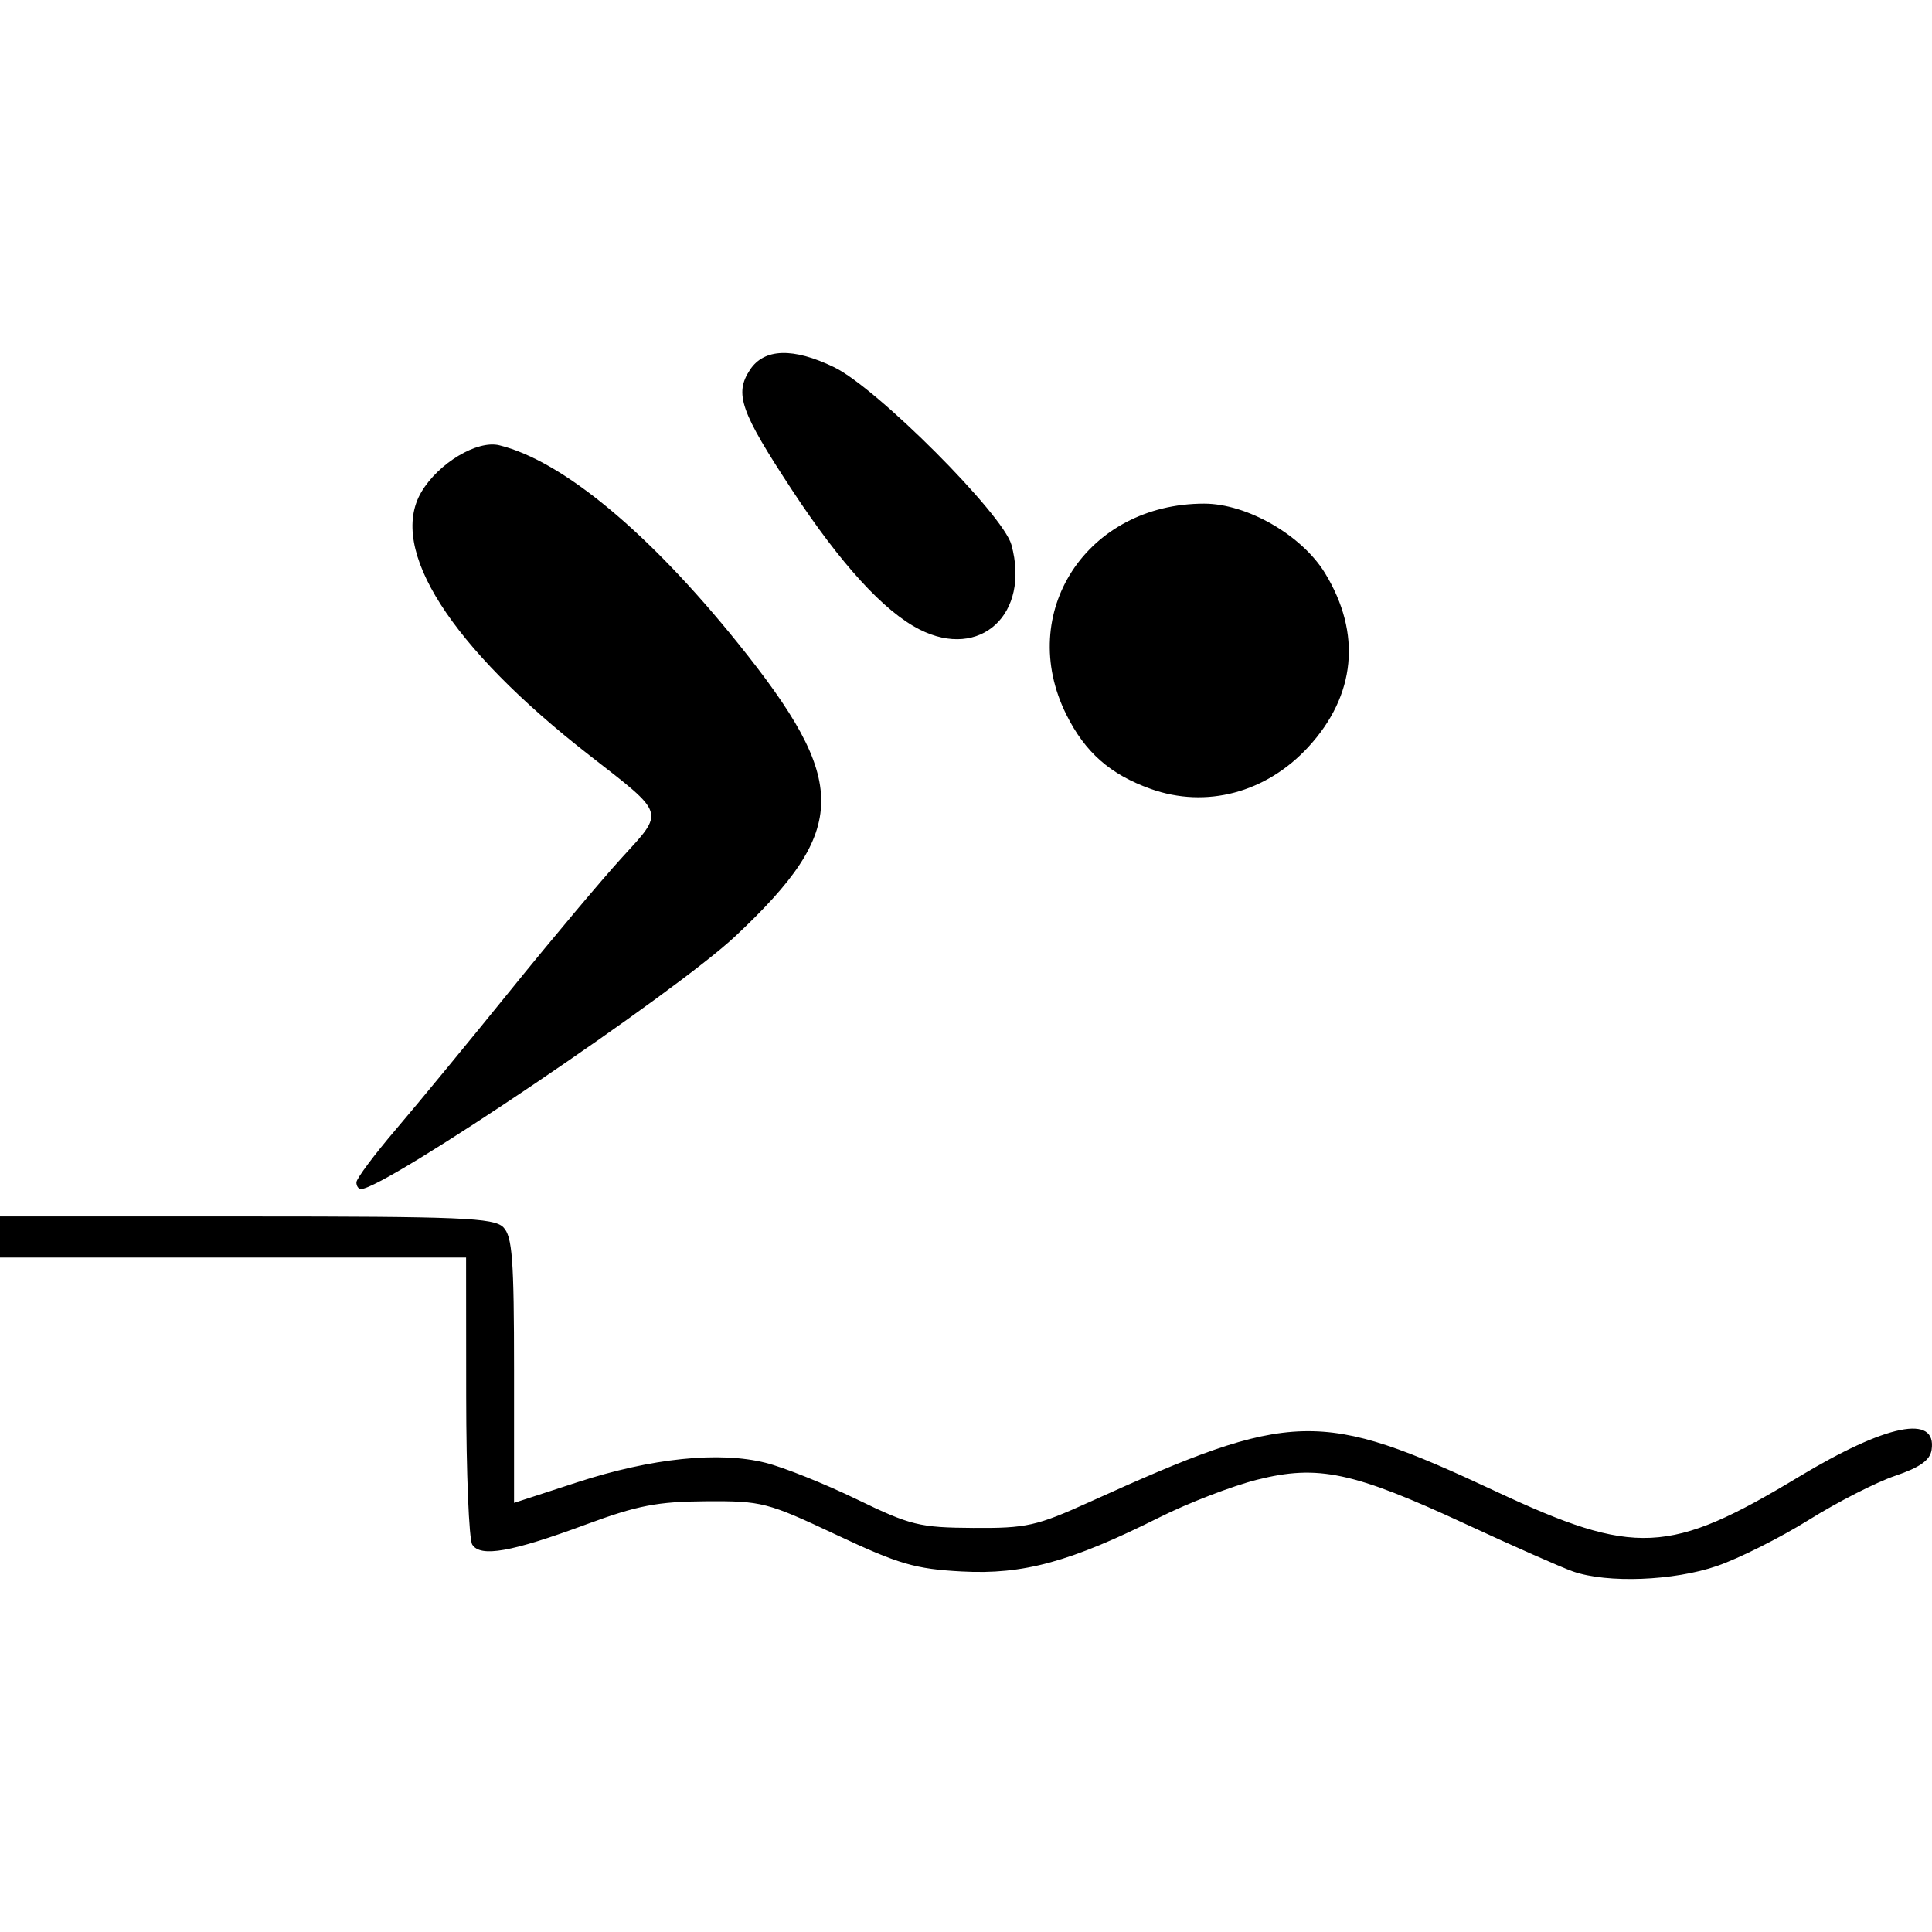<?xml version="1.0" encoding="UTF-8" standalone="no"?>
<!-- Created with Inkscape (http://www.inkscape.org/) -->

<svg
   id="svg2"
   version="1.1"
   inkscape:version="1.2.2 (732a01da63, 2022-12-09)"
   width="281.881"
   height="281.881"
   sodipodi:docname="para-natation.svg"
   xmlns:inkscape="http://www.inkscape.org/namespaces/inkscape"
   xmlns:sodipodi="http://sodipodi.sourceforge.net/DTD/sodipodi-0.dtd"
   xmlns="http://www.w3.org/2000/svg"
   xmlns:svg="http://www.w3.org/2000/svg"
   xmlns:rdf="http://www.w3.org/1999/02/22-rdf-syntax-ns#"
   xmlns:cc="http://creativecommons.org/ns#"
   xmlns:dc="http://purl.org/dc/elements/1.1/">
  <defs
     id="defs6">
    <inkscape:perspective
       sodipodi:type="inkscape:persp3d"
       inkscape:vp_x="0 : -17.61899 : 1"
       inkscape:vp_y="0 : 1000 : 0"
       inkscape:vp_z="1 : -17.61899 : 1"
       inkscape:persp3d-origin="0.5 : -17.78565 : 1"
       id="perspective10" />
  </defs>
  <sodipodi:namedview
     pagecolor="#ffffff"
     bordercolor="#666666"
     borderopacity="1"
     objecttolerance="10"
     gridtolerance="10"
     guidetolerance="10"
     inkscape:pageopacity="0"
     inkscape:pageshadow="2"
     inkscape:window-width="2560"
     inkscape:window-height="1369"
     id="namedview4"
     showgrid="false"
     inkscape:zoom="1.9466667"
     inkscape:cx="134.07534"
     inkscape:cy="63.698629"
     inkscape:window-x="-8"
     inkscape:window-y="-8"
     inkscape:window-maximized="1"
     inkscape:current-layer="svg2"
     inkscape:showpageshadow="2"
     inkscape:pagecheckerboard="0"
     inkscape:deskcolor="#d1d1d1" />
  <path
     style="fill:#000000"
     d="m 229.5,229.277 c -1.65,-0.575 -8.728,-3.702 -15.728,-6.95 -16.332,-7.577 -21.469,-8.668 -30.324,-6.444 -3.644,0.915 -10.073,3.39 -14.286,5.5 -12.966,6.492 -19.855,8.378 -28.835,7.895 -6.824,-0.367 -9.17,-1.053 -18.326,-5.359 -10.071,-4.736 -10.847,-4.936 -19,-4.884 -7.079,0.046 -10.005,0.612 -17.5,3.386 -10.892,4.031 -15.4,4.827 -16.6,2.933 -0.478,-0.755 -0.877,-10.485 -0.885,-21.623 l -0.015,-20.25 h -34 H 1.8253082e-4 v -3 -3 H 35.929 c 31.329,0 36.13,0.201 37.5,1.571 1.32,1.32 1.571,4.661 1.571,20.894 v 19.323 l 9.25,-3.012 c 10.802,-3.517 20.671,-4.536 27.452,-2.834 2.639,0.662 8.623,3.058 13.298,5.325 7.86,3.81 9.14,4.124 17,4.175 7.785,0.051 9.215,-0.269 17,-3.796 29.655,-13.437 33.567,-13.539 59.235,-1.536 20.316,9.5 25.342,9.261 44.183,-2.101 12.79,-7.713 20.215,-9.22 19.402,-3.937 -0.23,1.495 -1.727,2.556 -5.32,3.771 -2.75,0.93 -8.407,3.818 -12.572,6.417 -4.165,2.599 -10.198,5.629 -13.407,6.733 -6.333,2.179 -16.013,2.549 -21.021,0.804 z M 52,172.505 c 0,-0.536 2.601,-4.023 5.781,-7.75 3.18,-3.727 10.694,-12.851 16.699,-20.276 6.005,-7.425 13.327,-16.139 16.271,-19.363 6.232,-6.827 6.428,-6.212 -4.752,-14.916 C 65.729,94.418 56.576,80.084 61.475,71.791 c 2.493,-4.221 8.16,-7.617 11.384,-6.823 9.201,2.266 21.811,12.724 34.792,28.858 16.3,20.258 16.248,27.157 -0.327,42.733 -8.849,8.317 -51.194,36.921 -54.656,36.921 -0.368,0 -0.669,-0.438 -0.669,-0.974 z m 115.885,-57.405 c -5.91,-2.112 -9.557,-5.322 -12.299,-10.824 -7.412,-14.874 2.981,-30.797 20.101,-30.797 6.255,0 14.257,4.604 17.64,10.149 5.362,8.789 4.488,17.841 -2.449,25.368 -6.153,6.675 -14.898,8.996 -22.993,6.104 z M 134.161,91.838 c -5.179,-2.628 -11.504,-9.544 -18.597,-20.335 -7.54,-11.471 -8.44,-14.037 -6.151,-17.531 2.067,-3.155 6.308,-3.29 12.293,-0.393 6.233,3.018 24.645,21.458 25.861,25.901 2.77,10.126 -4.534,16.859 -13.405,12.358 z"
     id="path2818" />
</svg>
